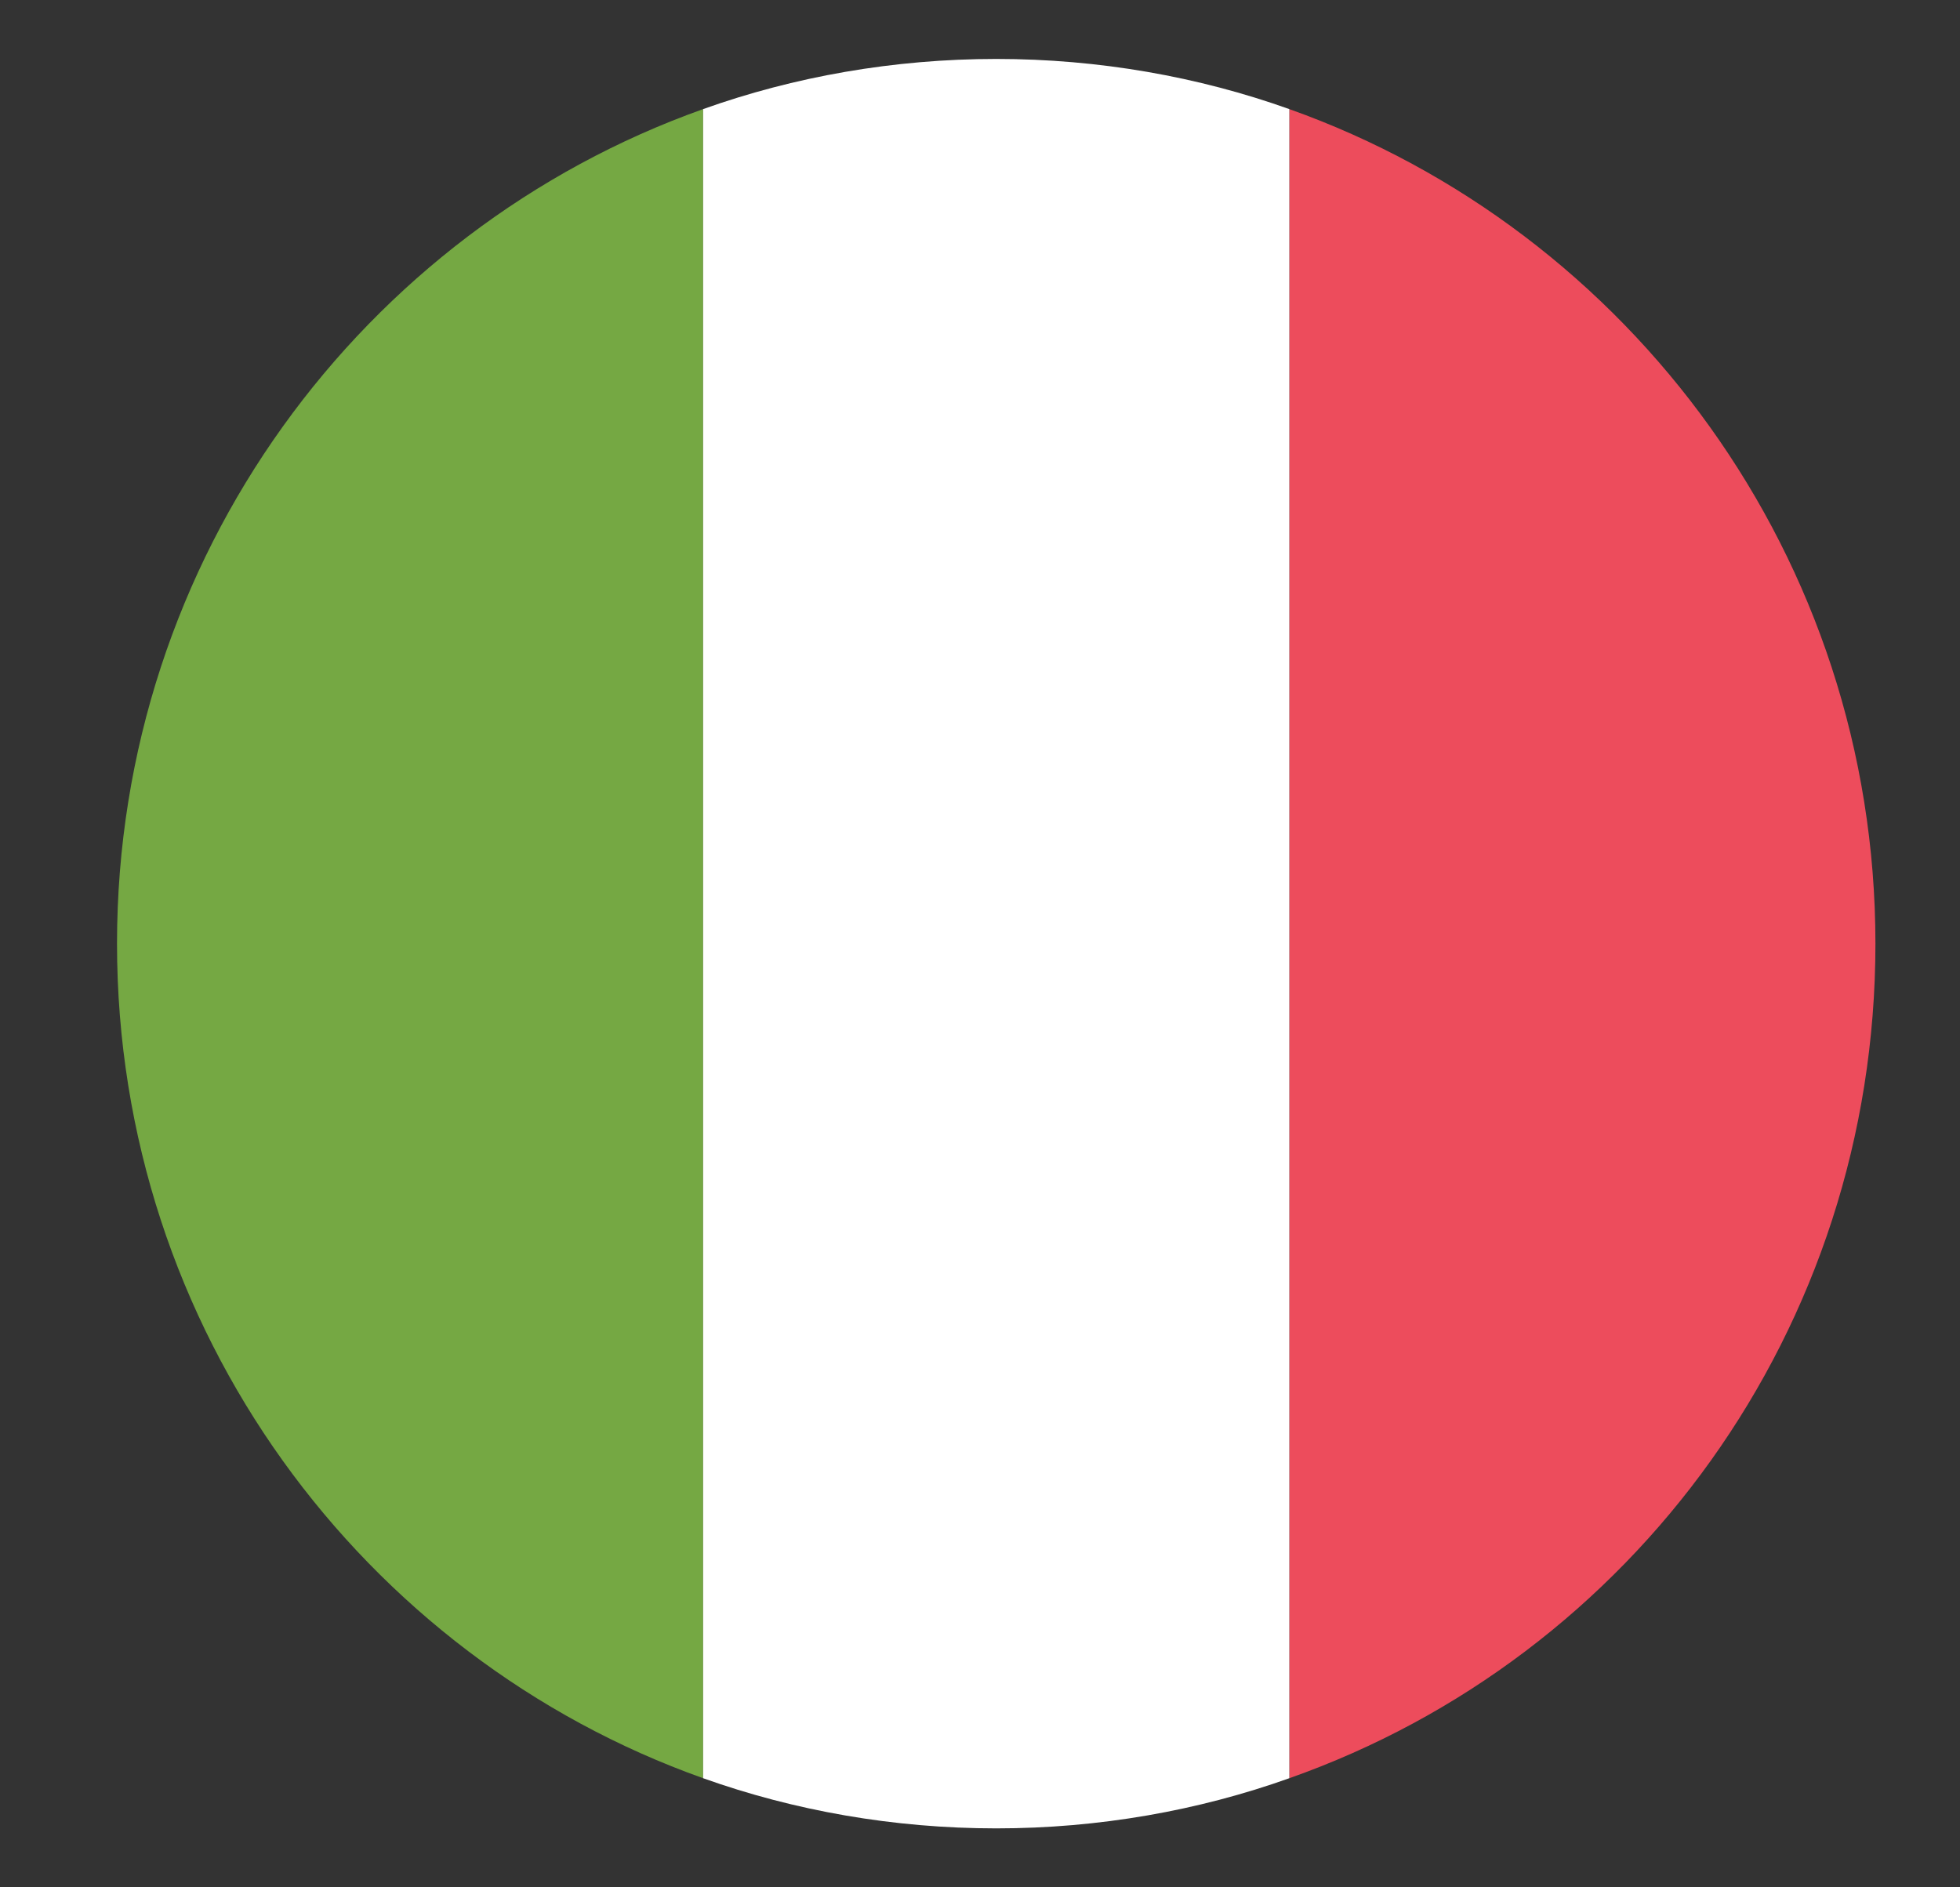 <svg width="27" height="26" viewBox="0 0 27 26" fill="none" xmlns="http://www.w3.org/2000/svg"><rect x="0" y="0" width="27" height="26" fill="#333333" stroke="none"/><path d="M1.612 13C1.612 18.322 5.003 22.831 9.686 24.497V1.503C5.003 3.169 1.612 7.678 1.612 13Z" fill="#75A843"/><path d="M25.835 13C25.835 7.678 22.444 3.169 17.761 1.503V24.497C22.484 22.831 25.835 18.322 25.835 13Z" fill="#ED4C5C"/><path d="M9.686 24.497C10.938 24.944 12.31 25.188 13.724 25.188C15.137 25.188 16.509 24.944 17.761 24.497V1.503C16.509 1.056 15.137 0.812 13.724 0.812C12.31 0.812 10.938 1.056 9.686 1.503V24.497Z" fill="white"/></svg>